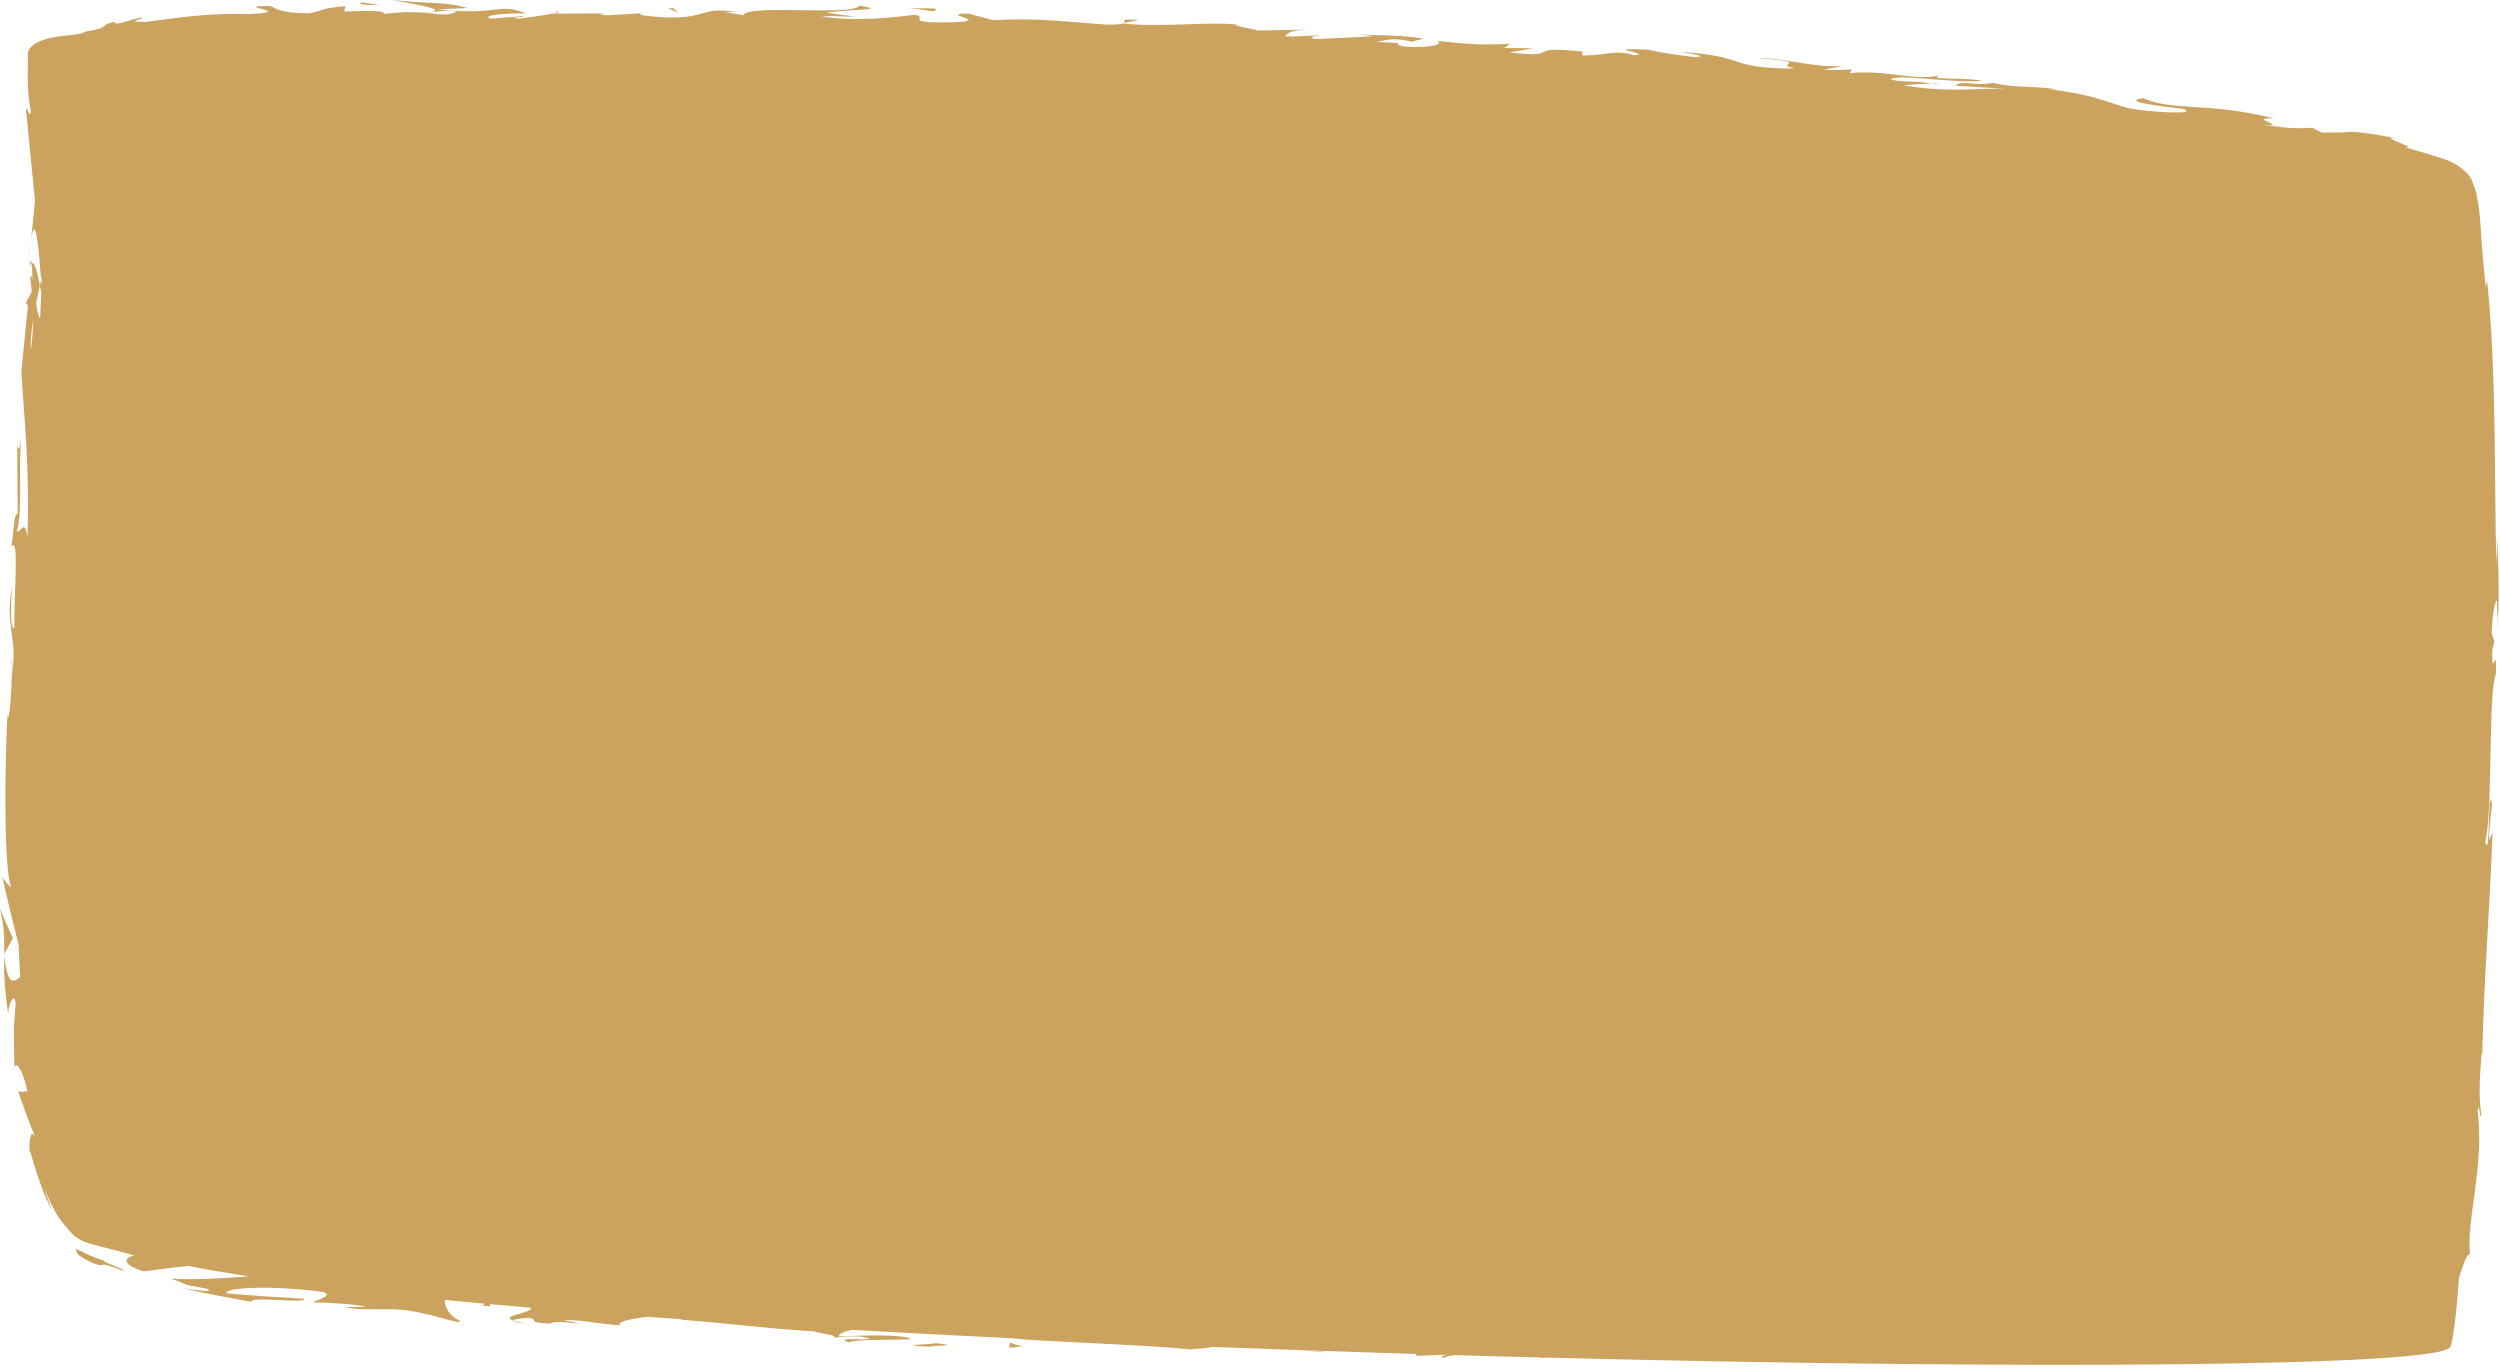 <?xml version="1.0" encoding="UTF-8" standalone="no"?><svg xmlns="http://www.w3.org/2000/svg" xmlns:xlink="http://www.w3.org/1999/xlink" fill="#000000" height="63.6" preserveAspectRatio="xMidYMid meet" version="1" viewBox="0.0 0.0 116.0 63.6" width="116" zoomAndPan="magnify"><g fill="#cba35f" id="change1_1"><path d="M29.905,0.605l0.564-0.034C30.202,0.58,30.031,0.592,29.905,0.605z" fill="inherit"/><path d="M25.825,0.542l-0.101,0.074C25.913,0.576,25.991,0.546,25.825,0.542z" fill="inherit"/><path d="M1.441,11.118c-0.039,0.268-0.084,0.651-0.136,1.193L1.441,11.118z" fill="inherit"/><path d="M52.184,1.062l0.663-0.144C51.818,0.878,52.268,0.982,52.184,1.062z" fill="inherit"/><path d="M115.884,28.808c-0.006,0.066-0.014,0.143-0.019,0.203C115.885,29.031,115.888,28.94,115.884,28.808 z" fill="inherit"/><path d="M31.662,61.24c-0.016-0.001-0.028-0.002-0.046-0.004C31.771,61.279,31.745,61.271,31.662,61.24z" fill="inherit"/><path d="M89.608,3.883c0.035,0.008,0.073,0.017,0.112,0.025C90.256,3.885,90.022,3.876,89.608,3.883z" fill="inherit"/><path d="M0.182,44.282c0.004,0.027,0.006,0.043,0.01,0.067c0.001-0.028,0.001-0.063,0.002-0.088 L0.182,44.282z" fill="inherit"/><path d="M0,42.157c0.201,0.901,0.205,1.415,0.194,2.105l0.404-0.724C0.389,43.08,0.196,42.62,0,42.157z" fill="inherit"/><path d="M115.886,24.847l-0.058,1.344c-0.096-4.13,0.007-9.18-0.429-13.181l-0.061,0.31 c-0.158-1.525-0.201-2.141-0.236-2.801c-0.037-0.338-0.036-0.666-0.128-1.163c-0.024-0.125-0.049-0.258-0.076-0.401 c-0.032-0.154-0.116-0.362-0.194-0.557c-0.074-0.205-0.236-0.373-0.414-0.53c-0.193-0.158-0.402-0.284-0.583-0.368l0.12,0.04 c-0.65-0.261-1.443-0.476-2.256-0.71c0.777,0.098-1.378-0.562-0.366-0.413c-1.497-0.282-1.864-0.295-2.112-0.299 c-0.247,0.006-0.374,0.047-1.368,0.031l-0.429-0.22c-0.681,0.018-0.744,0.069-2.238-0.12c1.237,0.064-0.926-0.36,0.464-0.313 c-3.1-0.778-4.686-0.316-6.081-0.943c-1.477,0.222,2.693,0.539,1.878,0.531c0.661,0.212-1.216,0.145-2.196-0.004 c-1-0.12-1.657-0.699-4.182-0.945c0.251,0.027,0.271-0.002,0.521,0.025c-0.937-0.195-1.861-0.048-3.007-0.318 c-0.667,0.178-1.504-0.151-1.713,0.137l2.32,0.141c-1.319-0.044-2.573,0.199-4.723-0.155c0.173-0.047,0.821-0.074,1.266-0.081 c-0.626-0.145-1.221-0.044-1.871-0.191c0.207-0.29,2.818,0.169,4.241,0.068c-0.669-0.192-2.676-0.016-1.946-0.284 c-1.045,0.331-2.485-0.266-4.216-0.081l0.125-0.173c-0.272,0.007-0.839,0.05-1.336,0.006l0.917-0.167 c-1.397,0.093-2.659-0.381-3.995-0.366c2.782,0.197,0.611,0.265,1.78,0.485c-3.366-0.005-2.024-0.596-5.551-0.785 c0.612,0.051,1.6,0.231,0.888,0.257c-0.729-0.087-1.692-0.221-2.135-0.346c-2.548-0.125,0.381,0.212-0.708,0.255 c-0.855-0.278-1.255,0.011-2.374,0.014l0.001-0.186c-2.895-0.293-0.788,0.339-3.392,0.043l1.116-0.194l-1.365-0.012l0.291-0.195 c-1.489,0.072-1.948,0.006-3.397-0.131c0.332,0.149-0.204,0.326-1.489,0.265c-0.872-0.156,0.498-0.152-1.325-0.218 c0.416-0.095,0.873-0.218,1.659-0.006c0.084-0.056,0.411-0.095,0.497-0.151c-0.939-0.177-2.372-0.152-3.031-0.183 c0.254,0.019,0.557,0.045,0.712,0.079l-2.652,0.127c-0.413-0.09-0.081-0.13,0.248-0.169C60.76,1.639,60.387,1.707,59.6,1.686 c0.209-0.141,0.166-0.3,1.283-0.318l-2.524,0.05c-0.166-0.074-1.285-0.238-0.956-0.279c-1.393-0.151-3.434,0.144-5.281-0.046 c-0.097,0.026-0.291,0.046-0.685,0.052c-1.738-0.102-3.274-0.344-5.342-0.206l-1.163-0.31c-1.617,0.01,1.575,0.392-1.117,0.408 c-1.906,0.027-0.705-0.253-1.371-0.349c-0.95,0.108-2.602,0.338-4.347,0.073c0.58-0.036,1.033,0.016,1.574,0.011l-1.33-0.186 c1.614-0.205,2.777-0.086,1.53-0.332c-0.2,0.514-5.184-0.079-5.379,0.444l-0.877-0.129c0.252,0.01,0.293-0.02,0.542-0.009 c-1.705-0.285-1.276,0.351-3.476,0.237c-0.767-0.053-1.301-0.137-0.777-0.191l-1.712,0.104c-0.41-0.014-0.394-0.076-0.1-0.088 l-2.388,0.01l0.019-0.015c-0.373,0.078-1.217,0.198-1.629,0.249c-0.662-0.08,0.333-0.053,0.164-0.12l-1.445,0.118 c-0.588-0.138,0.61-0.265,1.608-0.237c-1.347-0.531-1.199,0.119-4.111-0.19l1.365-0.065C20.795,0.072,19.73,0.178,18.184,0 c0.368,0.092,3.092,0.46,1.523,0.592c-0.442-0.039-1.025-0.056-1.871,0.054c-0.009-0.186-0.835-0.136-1.87-0.114l0.068-0.247 c-1.119,0.084-1.029,0.21-1.686,0.331c-1.247-0.003-1.51-0.186-1.806-0.341c-2.001,0.012,1.386,0.271-0.979,0.378 C9.9,0.609,8.733,0.746,6.747,1.019C5.575,1.015,6.943,0.854,6.52,0.813L5.495,1.089c-0.254,0.017-0.177-0.05-0.137-0.084 c-0.871,0.163-0.053,0.24-1.423,0.469c-0.086,0.081-0.307,0.118-0.62,0.15C3.143,1.646,3.016,1.645,2.737,1.69 C2.478,1.723,2.195,1.784,1.912,1.886C1.777,1.944,1.641,2.013,1.518,2.106c-0.11,0.099-0.248,0.237-0.221,0.406 c-0.003,0.337-0.007,0.68-0.01,1.02l0.008,0.511L1.324,4.42c0.024,0.248,0.058,0.489,0.105,0.717 C1.391,5.593,1.281,4.926,1.203,5.069c0.25,2.522,0.213,2.15,0.422,4.263l-0.184,1.786c0.198-1.31,0.362,0.376,0.463,1.863 c0.015-0.069,0.028-0.134,0.042-0.2c-0.007,0.176-0.012,0.347-0.019,0.524c-0.007-0.107-0.015-0.213-0.023-0.325 c-0.018,0.086-0.037,0.175-0.055,0.264c0.024,0.125,0.044,0.234,0.066,0.349c-0.016,0.384-0.034,0.774-0.052,1.165 c-0.066-0.004-0.129-0.305-0.187-0.672c0.058-0.283,0.117-0.566,0.173-0.842c-0.113-0.589-0.242-1.139-0.377-1.024 c0.02,0.154,0.031,0.449,0.032,0.774c-0.031-0.154-0.06-0.252-0.085-0.183c-0.027,0.079,0.015,0.326,0.055,0.714l-0.271,0.522 l0.092,0.135L0.991,17.25c0.132,2.218,0.382,4.163,0.286,7.67c-0.131-0.881-0.285-0.207-0.496-0.269 c0.28-0.94,0.059-2.719,0.208-4.528c-0.077,0.944-0.168,0.729-0.19,0.486l0.021,3.25c-0.171-0.085-0.171,0.678-0.29,1.519 c0.381-0.616,0.098,2.43,0.14,3.755c-0.12,0.075-0.223-0.248-0.113-1.856c-0.353,1.76,0.29,2.319-0.009,4.049 c0.014-0.394,0.042-0.604-0.01-0.763c0.059,0.923-0.106,3.166-0.188,2.633l0.013-0.393c-0.071,1.305-0.132,3.297-0.109,5.013 c0.016,1.716,0.124,3.153,0.267,3.345c-0.038,0.027-0.357-0.338-0.417-0.497c0.234,1.065,0.49,2.12,0.759,3.168 c0.02,0.505,0.044,1.004,0.073,1.494c-0.26,0.208-0.564,0.529-0.743-0.976c-0.013,0.628-0.007,1.41,0.188,2.724 c-0.01-0.434,0.285-1.098,0.344-0.519c-0.127,1.625-0.073,1.119-0.057,3.129c-0.021-0.65,0.437,0,0.602,0.991 c-0.084-0.144-0.371,0.166-0.473-0.195c0.255,0.814,0.561,1.612,0.881,2.389c-0.219-0.589-0.357-0.015-0.299,0.58 c0.011-0.143,0.124,0.401,0.35,1.045c0.116,0.321,0.224,0.677,0.354,0.982c0.138,0.303,0.262,0.565,0.345,0.718 c-0.123-0.354-0.274-0.697-0.368-1.054c0.206,0.551,0.434,0.968,0.633,1.306c0.235,0.328,0.437,0.564,0.645,0.796 c0.417,0.395,0.813,0.453,1.244,0.575c0.441,0.111,0.955,0.235,1.686,0.446c-0.312-0.001-0.872,0.331,0.394,0.727 c0.342-0.03,1.111-0.159,2.084-0.249c0.843,0.165,1.778,0.325,2.797,0.481c-1.236,0.102-2.651,0.166-3.616,0.113 c0.93,0.29,0.24,0.211,1.661,0.461c0.485,0.207-0.8,0.044-1.221-0.04c1.101,0.246,2.201,0.454,3.302,0.645 c-0.115-0.269,2.558,0.101,2.454-0.137c-1.204-0.067-2.409-0.146-3.617-0.254c-0.107-0.276,2.16-0.387,4.485-0.059 c0.584,0.177-0.49,0.403-0.451,0.494c0.313-0.046,2.236,0.1,2.445,0.184l-1.005,0.024c1.295,0.249,2.156-0.099,3.7,0.305 c0.538,0.071,1.588,0.49,1.693,0.346c-0.515-0.227-0.751-0.649-0.733-0.988c0.602,0.058,1.214,0.116,1.839,0.173l-0.086,0.095 l0.355,0.029l-0.006-0.1c0.617,0.056,1.243,0.11,1.88,0.164c0.178,0.235-1.473,0.363-0.82,0.594 c0.038-0.068,0.535-0.112,0.742-0.123c0.564,0.108-0.25,0.199,0.986,0.27c0.223-0.244,2.507,0.223,0.598-0.174 c1.211,0.021,1.278,0.157,2.696,0.252c-0.292-0.134,0.378-0.301,1.215-0.396c0.51,0.037,1.026,0.073,1.545,0.109 c0.028,0.011,0.057,0.023,0.079,0.031c2.471,0.193,3.793,0.396,6.1,0.536c0.21,0.076,1.319,0.218,0.84,0.303 c0.334-0.027,0.643-0.099,1.355-0.065c1.367,0.304-1.589-0.055-0.551,0.277c0.097-0.146,1.851-0.106,2.868-0.148 c-0.302-0.252-2.34-0.172-3.36-0.137c0.004-0.113,0.224-0.214,0.605-0.3c2.412,0.137,4.879,0.266,7.382,0.387 c1.649,0.181,5.893,0.275,8.338,0.519c0.351-0.035,0.874-0.065,1.012-0.115c3.164,0.123,6.337,0.232,9.481,0.328 c-0.03,0.026-0.034,0.055,0.004,0.088l1.221-0.051c0.048,0.001,0.095,0.003,0.143,0.004c-0.044,0.042-0.436,0.092-0.086,0.139 c0.033-0.052,0.224-0.097,0.5-0.127c0.667,0.019,1.333,0.038,1.996,0.056c0.036,0.005,0.073,0.009,0.109,0.015 c0.032-0.002,0.058-0.006,0.087-0.009c0.552,0.015,1.099,0.029,1.648,0.043c0.057,0.008,0.131,0.015,0.233,0.023 c0.11-0.012,0.226-0.009,0.341-0.008c22.164,0.56,41.273,0.417,41.758-0.492c0.136-0.255,0.276-1.414,0.413-3.226 c0.184-0.57,0.376-1.173,0.511-1.073c-0.188-1.576,0.671-4.078,0.354-6.657c0.09-0.56,0.088,0.486,0.177,0.189 c-0.118-0.655-0.112-1.437,0.001-2.883l0.029,0.165c0.104-4.071,0.293-5.811,0.486-10.383l-0.171,0.335 c0.043-0.982,0.096-1.188,0.146-1.647c-0.226-1.134-0.067,2.76-0.322,1.726c0.368-1.295,0.123-6.929,0.506-7.806 c0.014-1.513-0.193,0.441-0.179-1.071l0.106-0.4l-0.129-0.383c0.03-0.991,0.157-1.491,0.245-1.528 c-0.011,0.241,0.022,0.685,0.028,0.943C116.005,27.605,115.873,25.481,115.886,24.847z M21.184,0.546 c-0.44,0.212-0.78,0.11-1.439,0.049C20.132,0.556,20.902,0.435,21.184,0.546z M1.537,14.853c-0.003,0.404-0.034,0.86-0.102,1.363 C1.395,15.895,1.45,15.405,1.537,14.853z" fill="inherit"/><path d="M77.755,2.396c-0.091-0.008-0.174-0.013-0.241-0.014C77.601,2.386,77.672,2.391,77.755,2.396z" fill="inherit"/><path d="M28.093,0.621l0.221-0.001C28.227,0.617,28.156,0.618,28.093,0.621z" fill="inherit"/><path d="M115.886,24.847l0.005-0.111C115.888,24.765,115.886,24.803,115.886,24.847z" fill="inherit"/><path d="M1.374,12.401c0.033-0.12,0.065-0.152,0.097-0.179C1.45,12.053,1.417,12.048,1.374,12.401z" fill="inherit"/><path d="M52.061,1.089l0.061,0.004c0.034-0.01,0.052-0.02,0.062-0.031L52.061,1.089z" fill="inherit"/><path d="M24.503,61.427c-0.365-0.057-0.568-0.11-0.702-0.157C23.778,61.314,23.942,61.367,24.503,61.427z" fill="inherit"/><path d="M60.329 62.652L61.61 62.751 61.233 62.698z" fill="inherit"/><path d="M46.823,62.532l0.662-0.061c-0.376-0.058-0.4-0.102-0.611-0.176L46.823,62.532z" fill="inherit"/><path d="M43.145,62.486c0.144-0.058,1.546-0.041,0.264-0.162C43.267,62.384,41.373,62.408,43.145,62.486z" fill="inherit"/><path d="M4.878,58.498c-1.023-0.253-1.653-0.887-1.234-0.265c0.464,0.314,0.699,0.382,0.853,0.438 c0.151,0.046,0.203,0.031,0.253,0.021c0.098-0.027,0.174-0.037,0.916,0.255C6.081,58.995,4.453,58.445,4.878,58.498z" fill="inherit"/><path d="M4.878,58.498c0.053,0.016,0.114,0.026,0.168,0.039C4.974,58.521,4.92,58.508,4.878,58.498z" fill="inherit"/><path d="M5.047,58.538c0.086,0.02,0.199,0.046,0.36,0.084C5.28,58.596,5.164,58.566,5.047,58.538z" fill="inherit"/><path d="M16.777,0.106l-0.081,0.061c0.166,0.063,0.416,0.067,0.917,0.073L16.777,0.106z" fill="inherit"/><path d="M31.252 0.383L31.003 0.374 31.465 0.608z" fill="inherit"/><path d="M43.396,0.395c-0.495-0.025-1.078,0.008-1.576-0.016C42.901,0.369,43.523,0.681,43.396,0.395z" fill="inherit"/></g></svg>